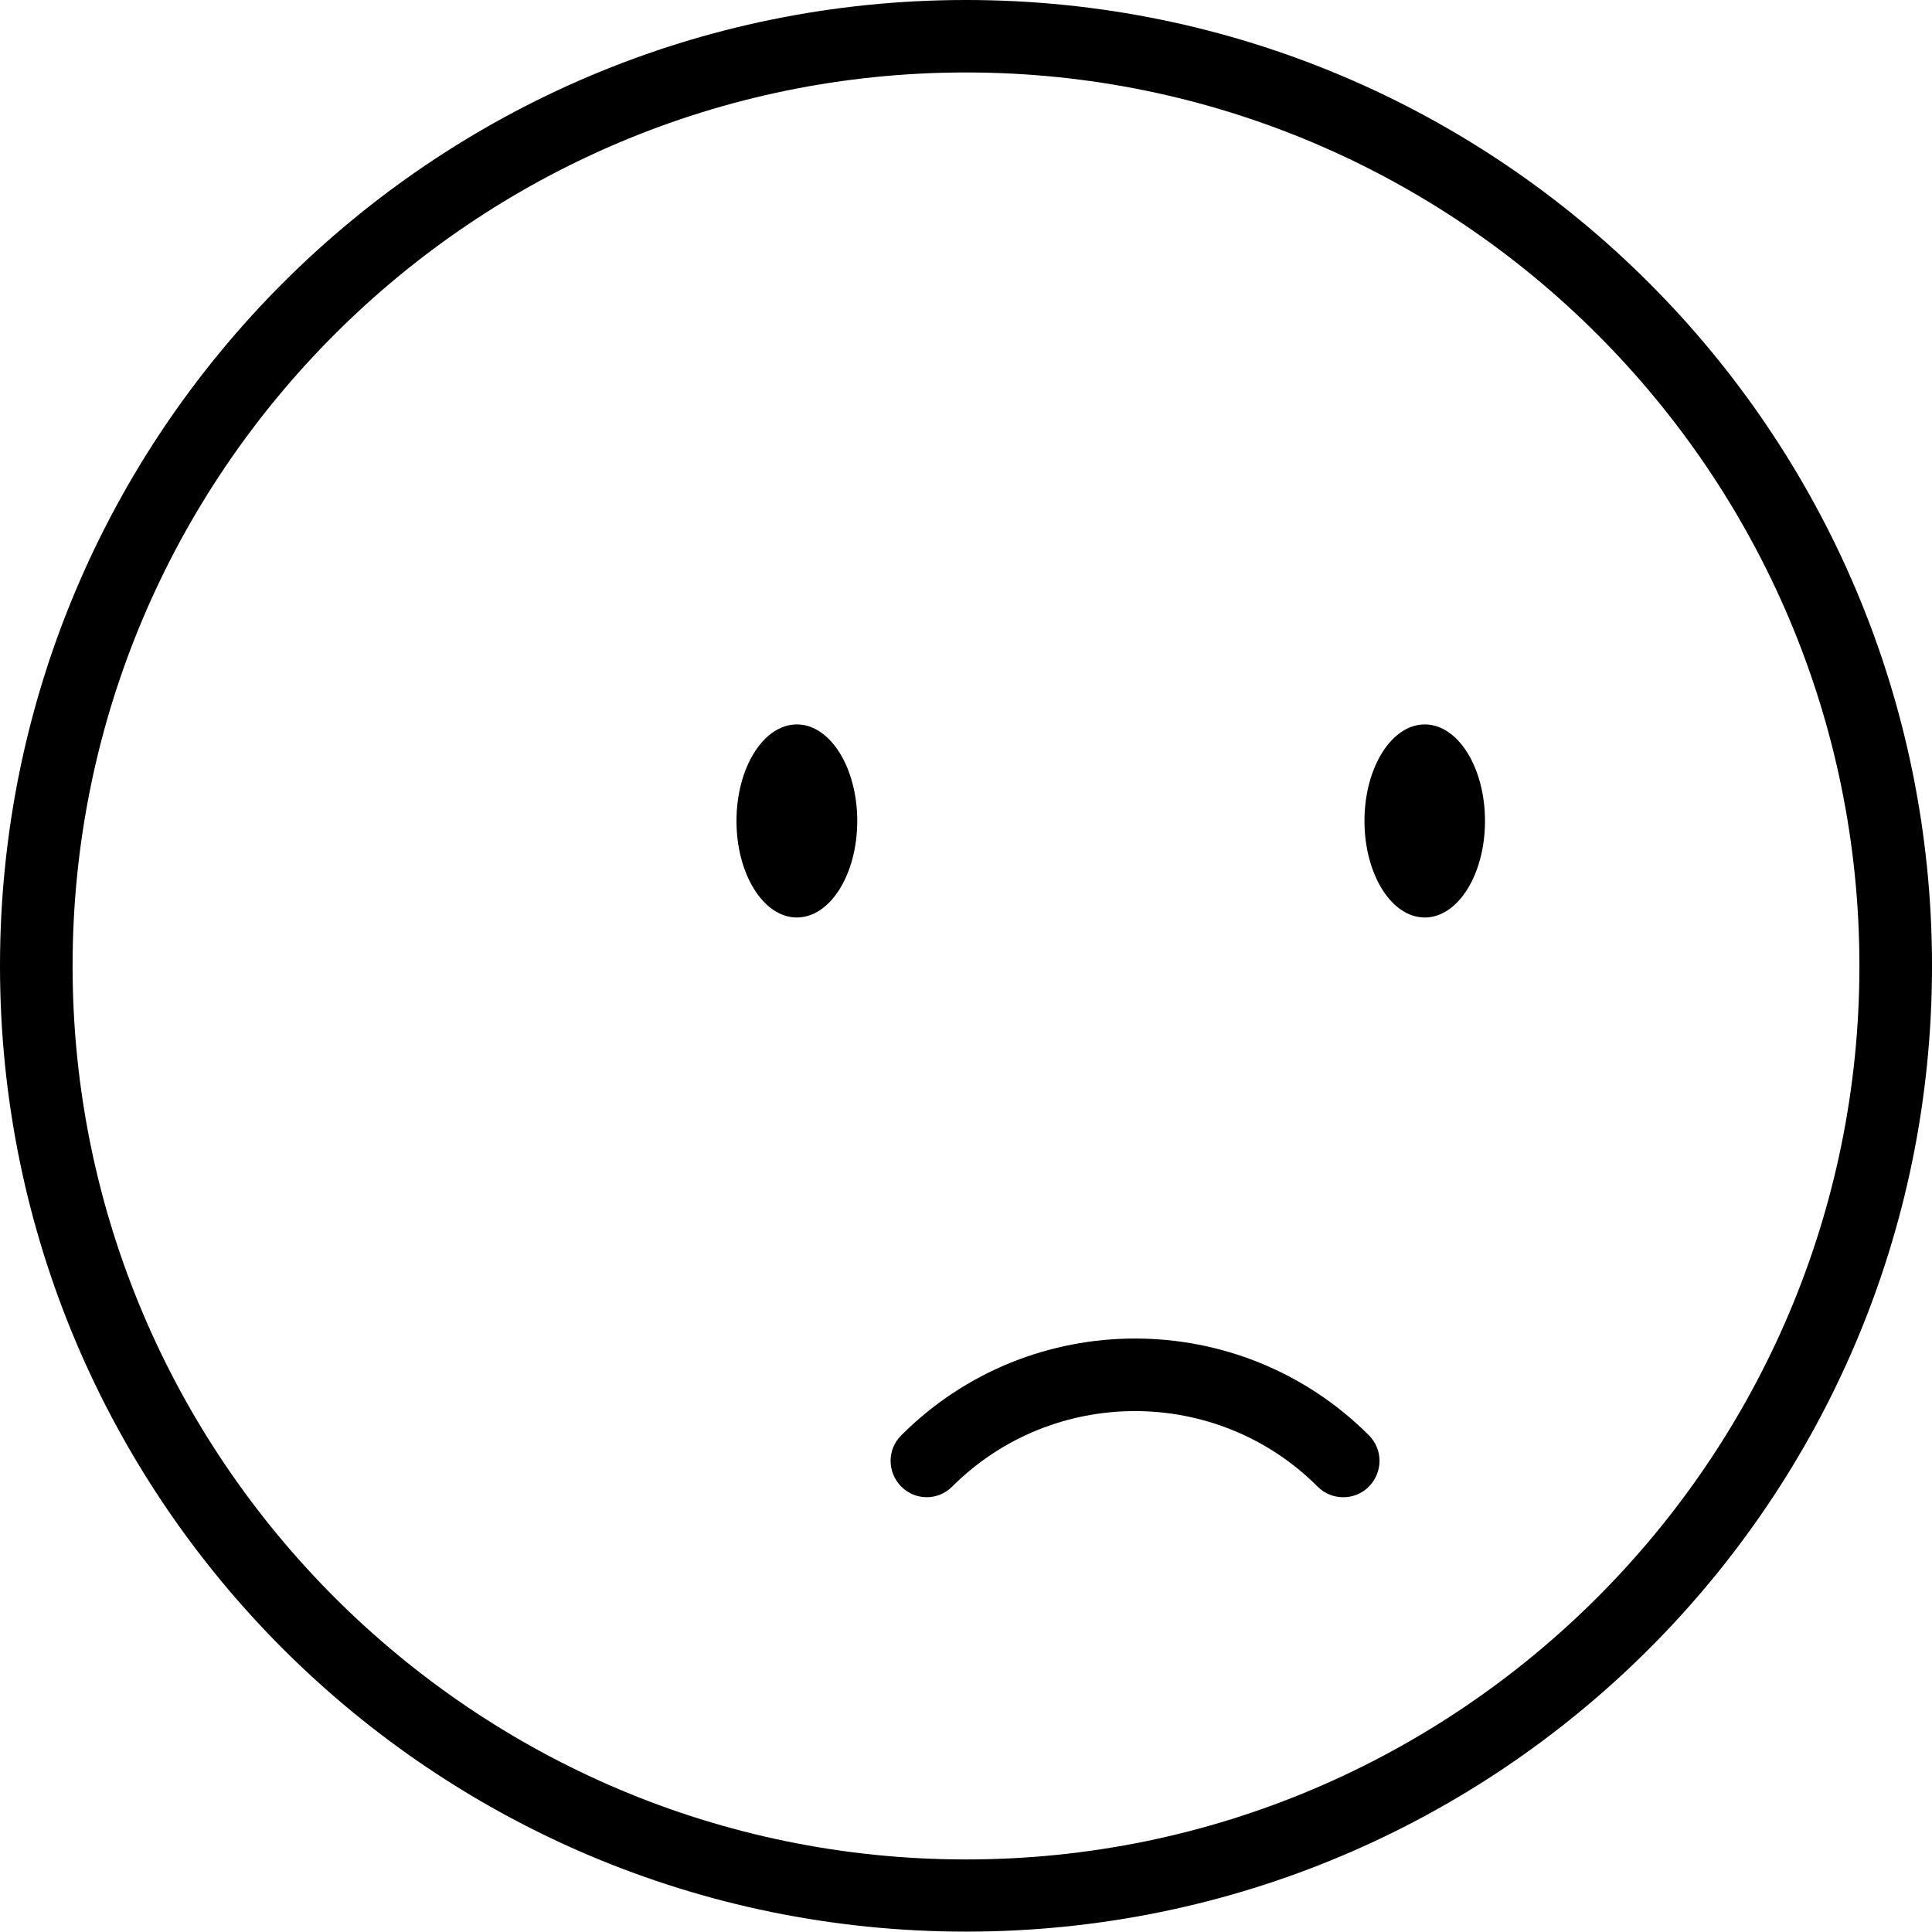 <?xml version="1.0" encoding="utf-8"?>
<!-- Generator: Adobe Illustrator 16.0.0, SVG Export Plug-In . SVG Version: 6.00 Build 0)  -->
<!DOCTYPE svg PUBLIC "-//W3C//DTD SVG 1.1//EN" "http://www.w3.org/Graphics/SVG/1.1/DTD/svg11.dtd">
<svg version="1.1" id="Layer_1" xmlns:x="http://ns.adobe.com/Extensibility/1.0/" xmlns:i="http://ns.adobe.com/AdobeIllustrator/10.0/" xmlns:graph="http://ns.adobe.com/Graphs/1.0/"
	 xmlns="http://www.w3.org/2000/svg" xmlns:xlink="http://www.w3.org/1999/xlink" xmlns:a="http://ns.adobe.com/AdobeSVGViewerExtensions/3.0/"
	 x="0px" y="0px" width="121.877px" height="121.853px" viewBox="0 0 121.877 121.853" enable-background="new 0 0 121.877 121.853"
	 xml:space="preserve">
<g>
	<g>
		<path d="M60.943,4.571c31.058,0,56.355,25.28,56.355,56.366c0,31.065-25.298,56.363-56.355,56.363
			c-31.086,0-56.364-25.295-56.364-56.363C4.579,29.851,29.857,4.571,60.943,4.571 M60.943,0C27.284,0,0,27.282,0,60.937
			c0,33.652,27.284,60.916,60.943,60.916c33.65,0,60.935-27.264,60.935-60.916C121.877,27.282,94.593,0,60.943,0L60.943,0z"/>
	</g>
	<ellipse cx="50.269" cy="51.789" rx="3.809" ry="6.09"/>
	<path d="M89.877,45.699c2.104,0,3.802,2.727,3.802,6.091c0,3.363-1.698,6.089-3.802,6.089c-2.097,0-3.802-2.726-3.802-6.089
		C86.076,48.426,87.781,45.699,89.877,45.699z"/>
	<path d="M84.737,94.451c-0.588,0-1.176-0.222-1.62-0.673c-6.349-6.349-16.689-6.349-23.049,0c-0.889,0.895-2.326,0.895-3.214,0
		c-0.896-0.908-0.896-2.345,0-3.233c8.132-8.142,21.364-8.142,29.503,0c0.889,0.889,0.889,2.325,0,3.233
		C85.913,94.229,85.325,94.451,84.737,94.451z"/>
</g>
</svg>
